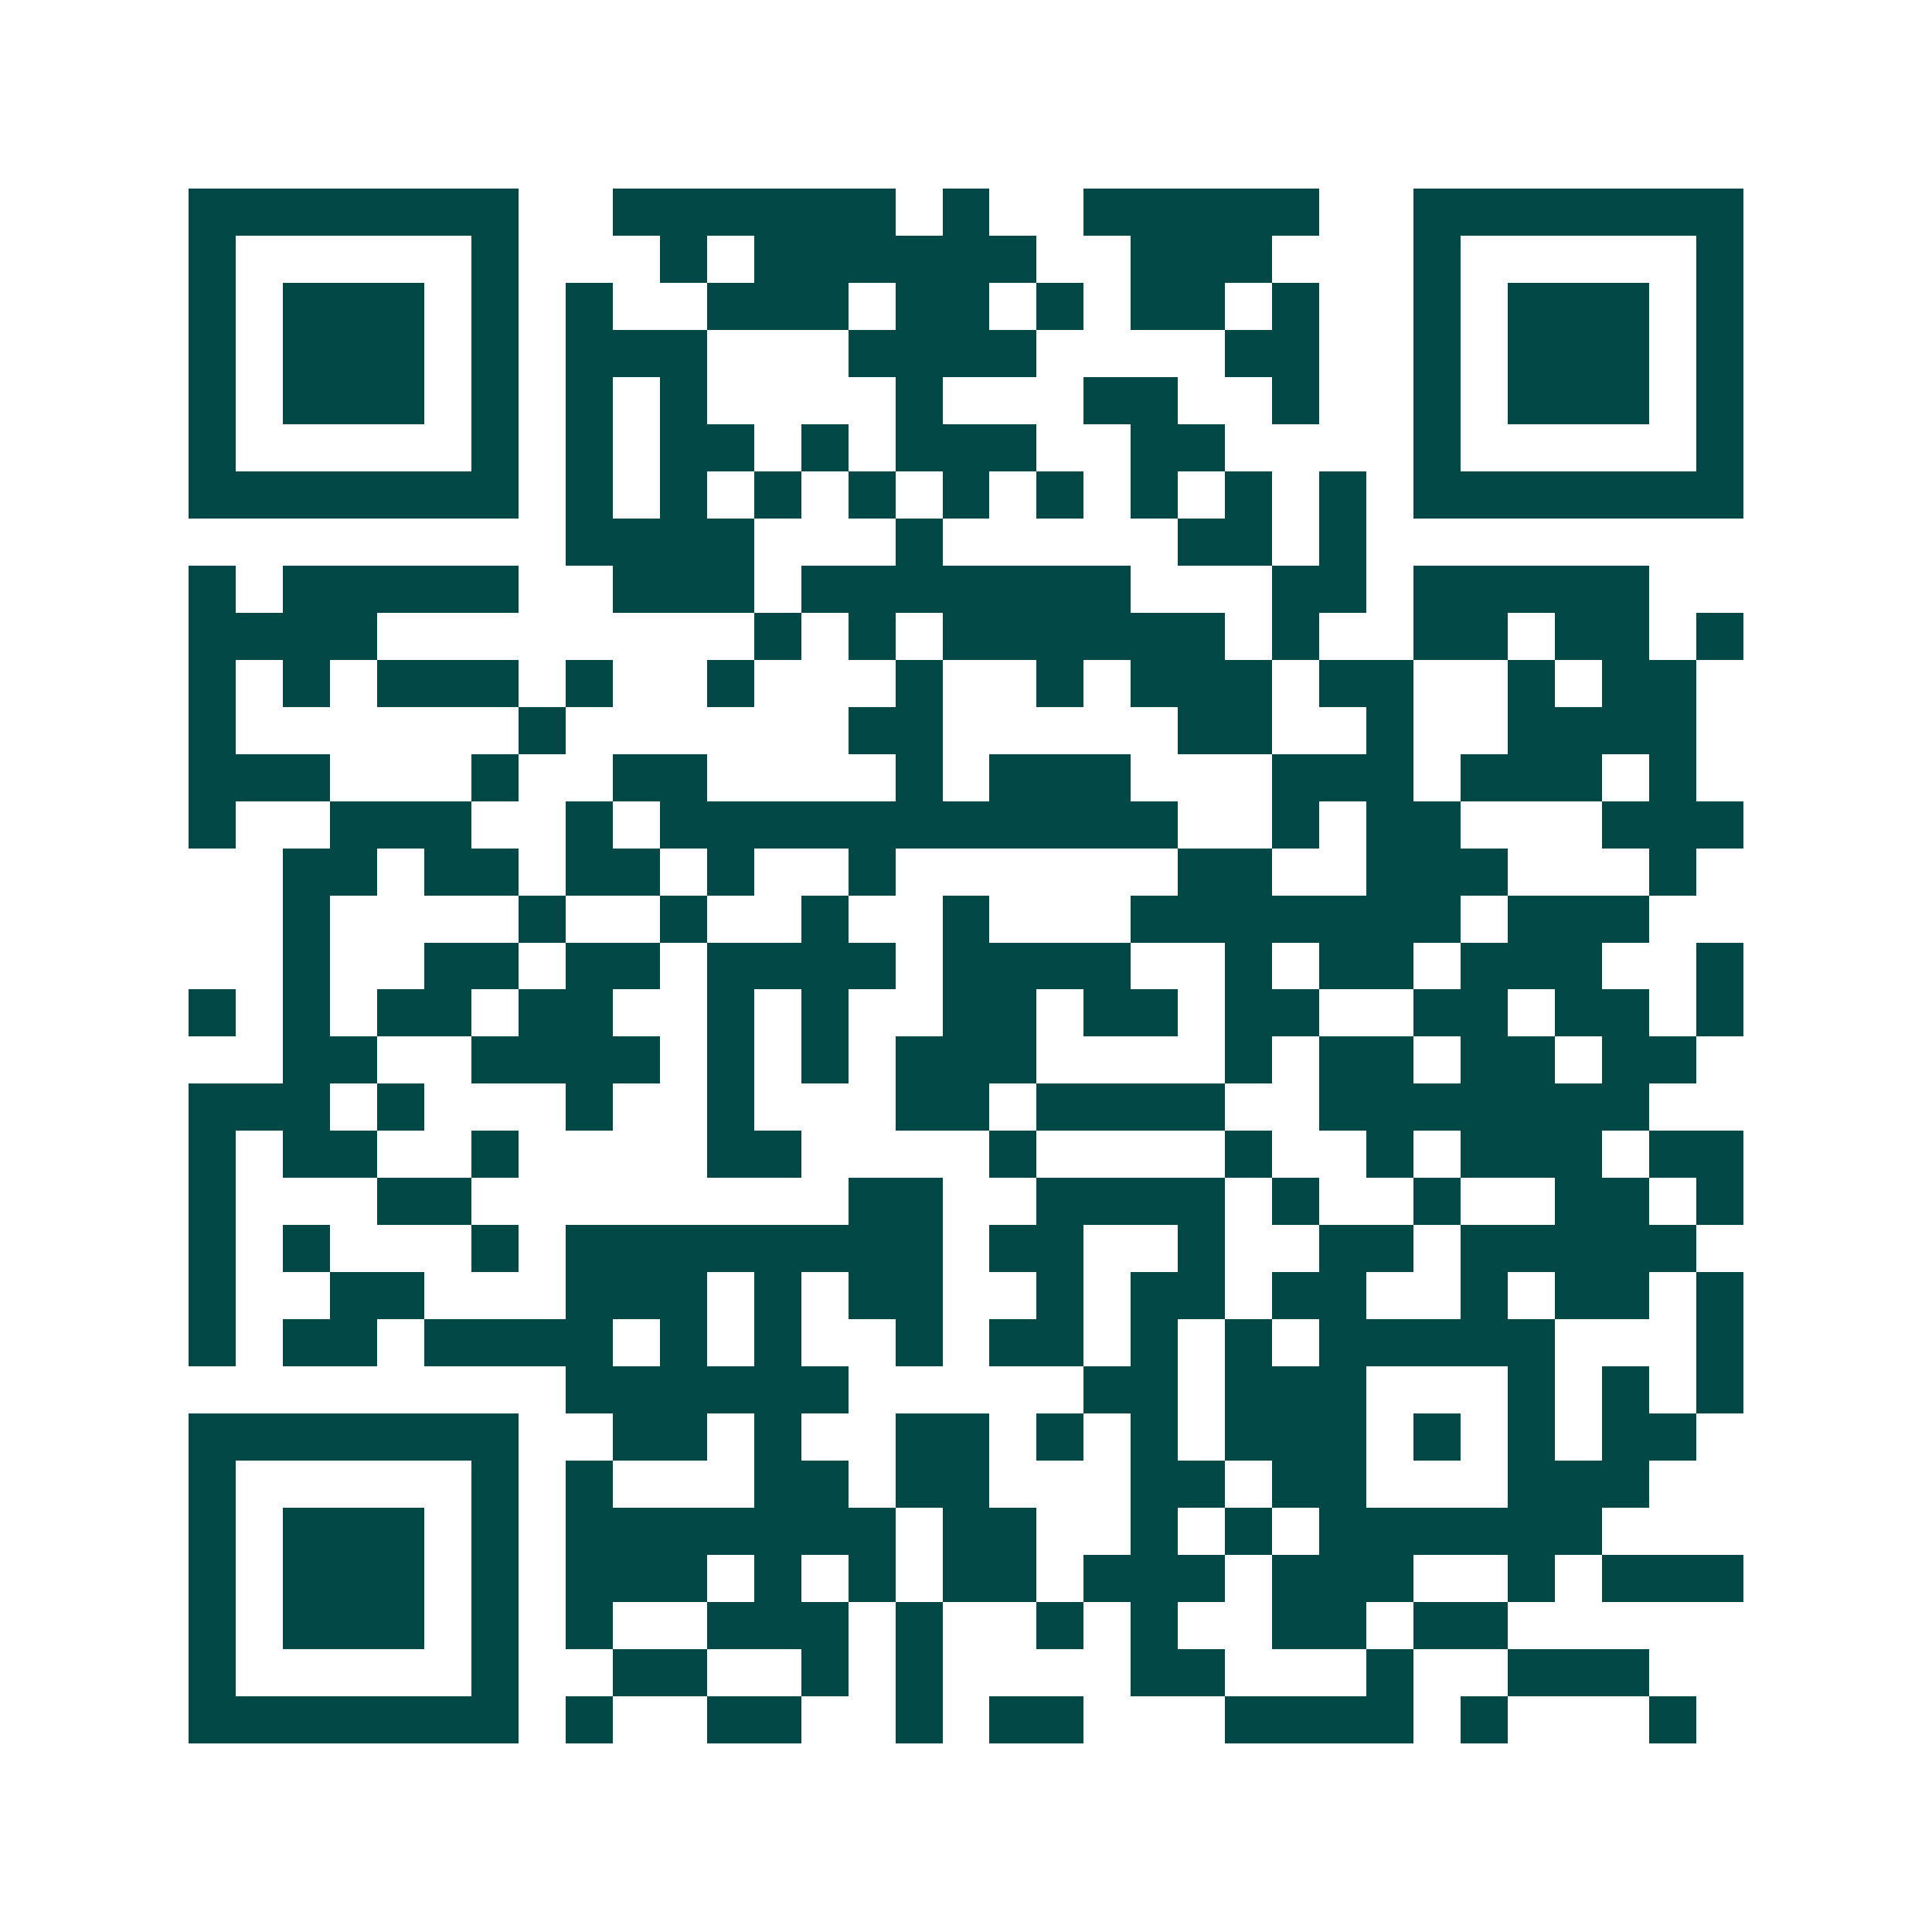 <svg xmlns="http://www.w3.org/2000/svg" width="200" height="200" viewBox="0 0 41 41" shape-rendering="crispEdges"><path fill="#ffffff" d="M0 0h41v41H0z"/><path stroke="#014847" d="M4 4.5h7m2 0h6m1 0h1m2 0h5m2 0h7M4 5.5h1m5 0h1m3 0h1m1 0h6m2 0h3m3 0h1m5 0h1M4 6.5h1m1 0h3m1 0h1m1 0h1m2 0h3m1 0h2m1 0h1m1 0h2m1 0h1m2 0h1m1 0h3m1 0h1M4 7.5h1m1 0h3m1 0h1m1 0h3m3 0h4m4 0h2m2 0h1m1 0h3m1 0h1M4 8.5h1m1 0h3m1 0h1m1 0h1m1 0h1m4 0h1m3 0h2m2 0h1m2 0h1m1 0h3m1 0h1M4 9.5h1m5 0h1m1 0h1m1 0h2m1 0h1m1 0h3m2 0h2m4 0h1m5 0h1M4 10.5h7m1 0h1m1 0h1m1 0h1m1 0h1m1 0h1m1 0h1m1 0h1m1 0h1m1 0h1m1 0h7M12 11.5h4m3 0h1m5 0h2m1 0h1M4 12.5h1m1 0h5m2 0h3m1 0h7m3 0h2m1 0h5M4 13.5h4m8 0h1m1 0h1m1 0h6m1 0h1m2 0h2m1 0h2m1 0h1M4 14.5h1m1 0h1m1 0h3m1 0h1m2 0h1m3 0h1m2 0h1m1 0h3m1 0h2m2 0h1m1 0h2M4 15.5h1m6 0h1m6 0h2m5 0h2m2 0h1m2 0h4M4 16.5h3m3 0h1m2 0h2m4 0h1m1 0h3m3 0h3m1 0h3m1 0h1M4 17.5h1m2 0h3m2 0h1m1 0h11m2 0h1m1 0h2m3 0h3M6 18.5h2m1 0h2m1 0h2m1 0h1m2 0h1m6 0h2m2 0h3m3 0h1M6 19.5h1m4 0h1m2 0h1m2 0h1m2 0h1m3 0h7m1 0h3M6 20.5h1m2 0h2m1 0h2m1 0h4m1 0h4m2 0h1m1 0h2m1 0h3m2 0h1M4 21.5h1m1 0h1m1 0h2m1 0h2m2 0h1m1 0h1m2 0h2m1 0h2m1 0h2m2 0h2m1 0h2m1 0h1M6 22.5h2m2 0h4m1 0h1m1 0h1m1 0h3m4 0h1m1 0h2m1 0h2m1 0h2M4 23.5h3m1 0h1m3 0h1m2 0h1m3 0h2m1 0h4m2 0h7M4 24.5h1m1 0h2m2 0h1m4 0h2m4 0h1m4 0h1m2 0h1m1 0h3m1 0h2M4 25.5h1m3 0h2m8 0h2m2 0h4m1 0h1m2 0h1m2 0h2m1 0h1M4 26.5h1m1 0h1m3 0h1m1 0h8m1 0h2m2 0h1m2 0h2m1 0h5M4 27.5h1m2 0h2m3 0h3m1 0h1m1 0h2m2 0h1m1 0h2m1 0h2m2 0h1m1 0h2m1 0h1M4 28.5h1m1 0h2m1 0h4m1 0h1m1 0h1m2 0h1m1 0h2m1 0h1m1 0h1m1 0h5m3 0h1M12 29.5h6m5 0h2m1 0h3m3 0h1m1 0h1m1 0h1M4 30.5h7m2 0h2m1 0h1m2 0h2m1 0h1m1 0h1m1 0h3m1 0h1m1 0h1m1 0h2M4 31.5h1m5 0h1m1 0h1m3 0h2m1 0h2m3 0h2m1 0h2m3 0h3M4 32.5h1m1 0h3m1 0h1m1 0h7m1 0h2m2 0h1m1 0h1m1 0h6M4 33.5h1m1 0h3m1 0h1m1 0h3m1 0h1m1 0h1m1 0h2m1 0h3m1 0h3m2 0h1m1 0h3M4 34.5h1m1 0h3m1 0h1m1 0h1m2 0h3m1 0h1m2 0h1m1 0h1m2 0h2m1 0h2M4 35.5h1m5 0h1m2 0h2m2 0h1m1 0h1m4 0h2m3 0h1m2 0h3M4 36.5h7m1 0h1m2 0h2m2 0h1m1 0h2m3 0h4m1 0h1m3 0h1"/></svg>
